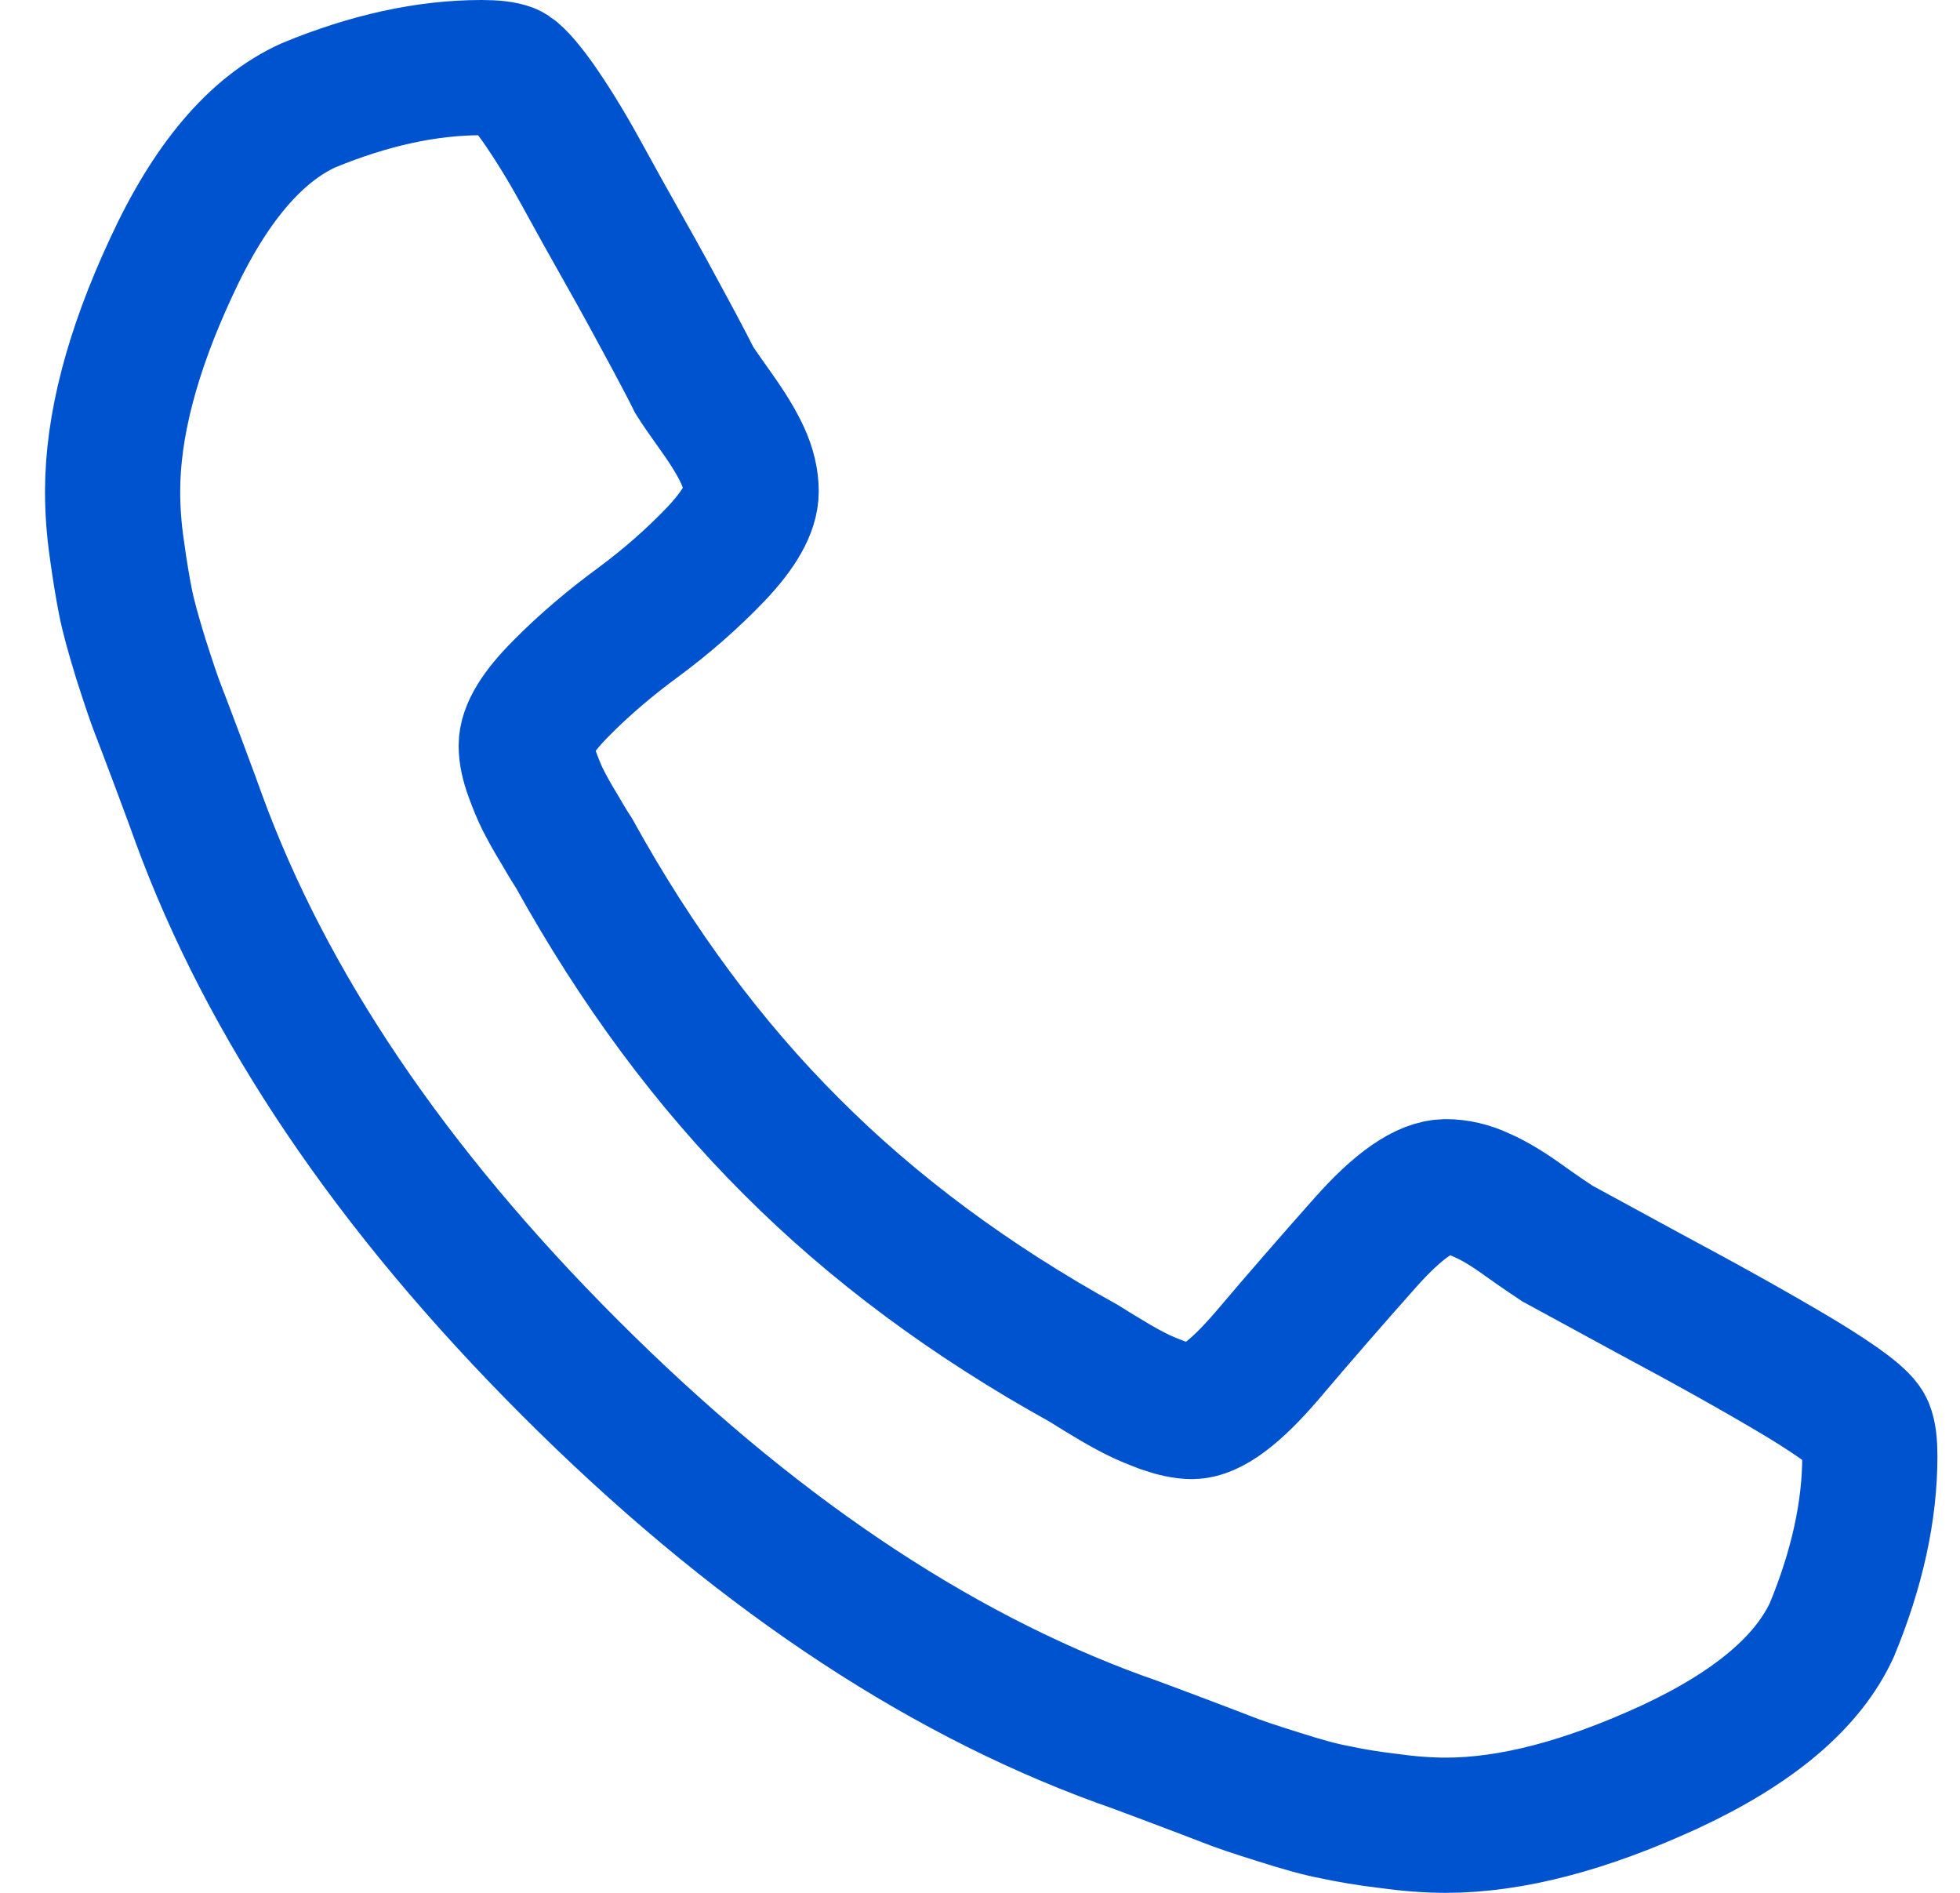 <svg width="29" height="28" viewBox="0 0 29 28" fill="none" xmlns="http://www.w3.org/2000/svg">
<path fill-rule="evenodd" clip-rule="evenodd" d="M27.614 21.134C27.562 20.997 27.237 20.75 26.636 20.386C26.035 20.026 25.284 19.606 24.39 19.128L23.041 18.394C22.963 18.342 22.801 18.235 22.564 18.066C22.326 17.893 22.115 17.764 21.927 17.682C21.744 17.595 21.566 17.555 21.393 17.555C21.088 17.555 20.688 17.832 20.201 18.381C19.71 18.933 19.229 19.486 18.755 20.045C18.28 20.601 17.906 20.88 17.637 20.88C17.516 20.88 17.377 20.848 17.217 20.793C17.055 20.731 16.925 20.679 16.824 20.627C16.72 20.575 16.577 20.5 16.392 20.386C16.206 20.276 16.09 20.201 16.038 20.169C14.361 19.242 12.918 18.17 11.709 16.957C10.496 15.748 9.427 14.306 8.498 12.629C8.465 12.58 8.39 12.46 8.283 12.274C8.169 12.089 8.091 11.943 8.039 11.842C7.987 11.741 7.932 11.608 7.874 11.449C7.815 11.29 7.786 11.15 7.786 11.03C7.786 10.809 7.958 10.526 8.306 10.178C8.65 9.83 9.034 9.505 9.45 9.2C9.863 8.894 10.246 8.559 10.594 8.195C10.938 7.832 11.114 7.523 11.114 7.269C11.114 7.1 11.072 6.921 10.987 6.736C10.902 6.551 10.773 6.34 10.604 6.103C10.434 5.865 10.324 5.706 10.272 5.622C10.223 5.521 10.097 5.277 9.892 4.897C9.687 4.516 9.479 4.133 9.258 3.743C9.037 3.353 8.813 2.95 8.585 2.534C8.358 2.121 8.143 1.78 7.952 1.507C7.757 1.237 7.617 1.085 7.532 1.049C7.445 1.016 7.311 1 7.126 1C6.314 1 5.459 1.188 4.562 1.559C3.782 1.913 3.103 2.713 2.531 3.958C1.952 5.202 1.666 6.304 1.666 7.272C1.666 7.542 1.686 7.832 1.731 8.137C1.773 8.443 1.816 8.699 1.858 8.911C1.9 9.122 1.978 9.401 2.085 9.749C2.196 10.094 2.28 10.347 2.339 10.496C2.397 10.646 2.505 10.929 2.657 11.335C2.81 11.741 2.901 11.995 2.937 12.095C3.951 14.871 5.784 17.585 8.433 20.233C11.081 22.882 13.792 24.715 16.57 25.729C16.671 25.762 16.925 25.856 17.331 26.009C17.737 26.162 18.017 26.269 18.166 26.327C18.322 26.389 18.573 26.474 18.917 26.581C19.262 26.691 19.541 26.769 19.756 26.808C19.967 26.854 20.227 26.899 20.532 26.935C20.831 26.977 21.124 27 21.393 27C22.359 27 23.46 26.711 24.709 26.136C25.953 25.557 26.753 24.881 27.107 24.104C27.477 23.207 27.666 22.352 27.666 21.54C27.666 21.355 27.65 21.221 27.614 21.134Z" stroke="#0053CF" stroke-width="2"/>
</svg>
